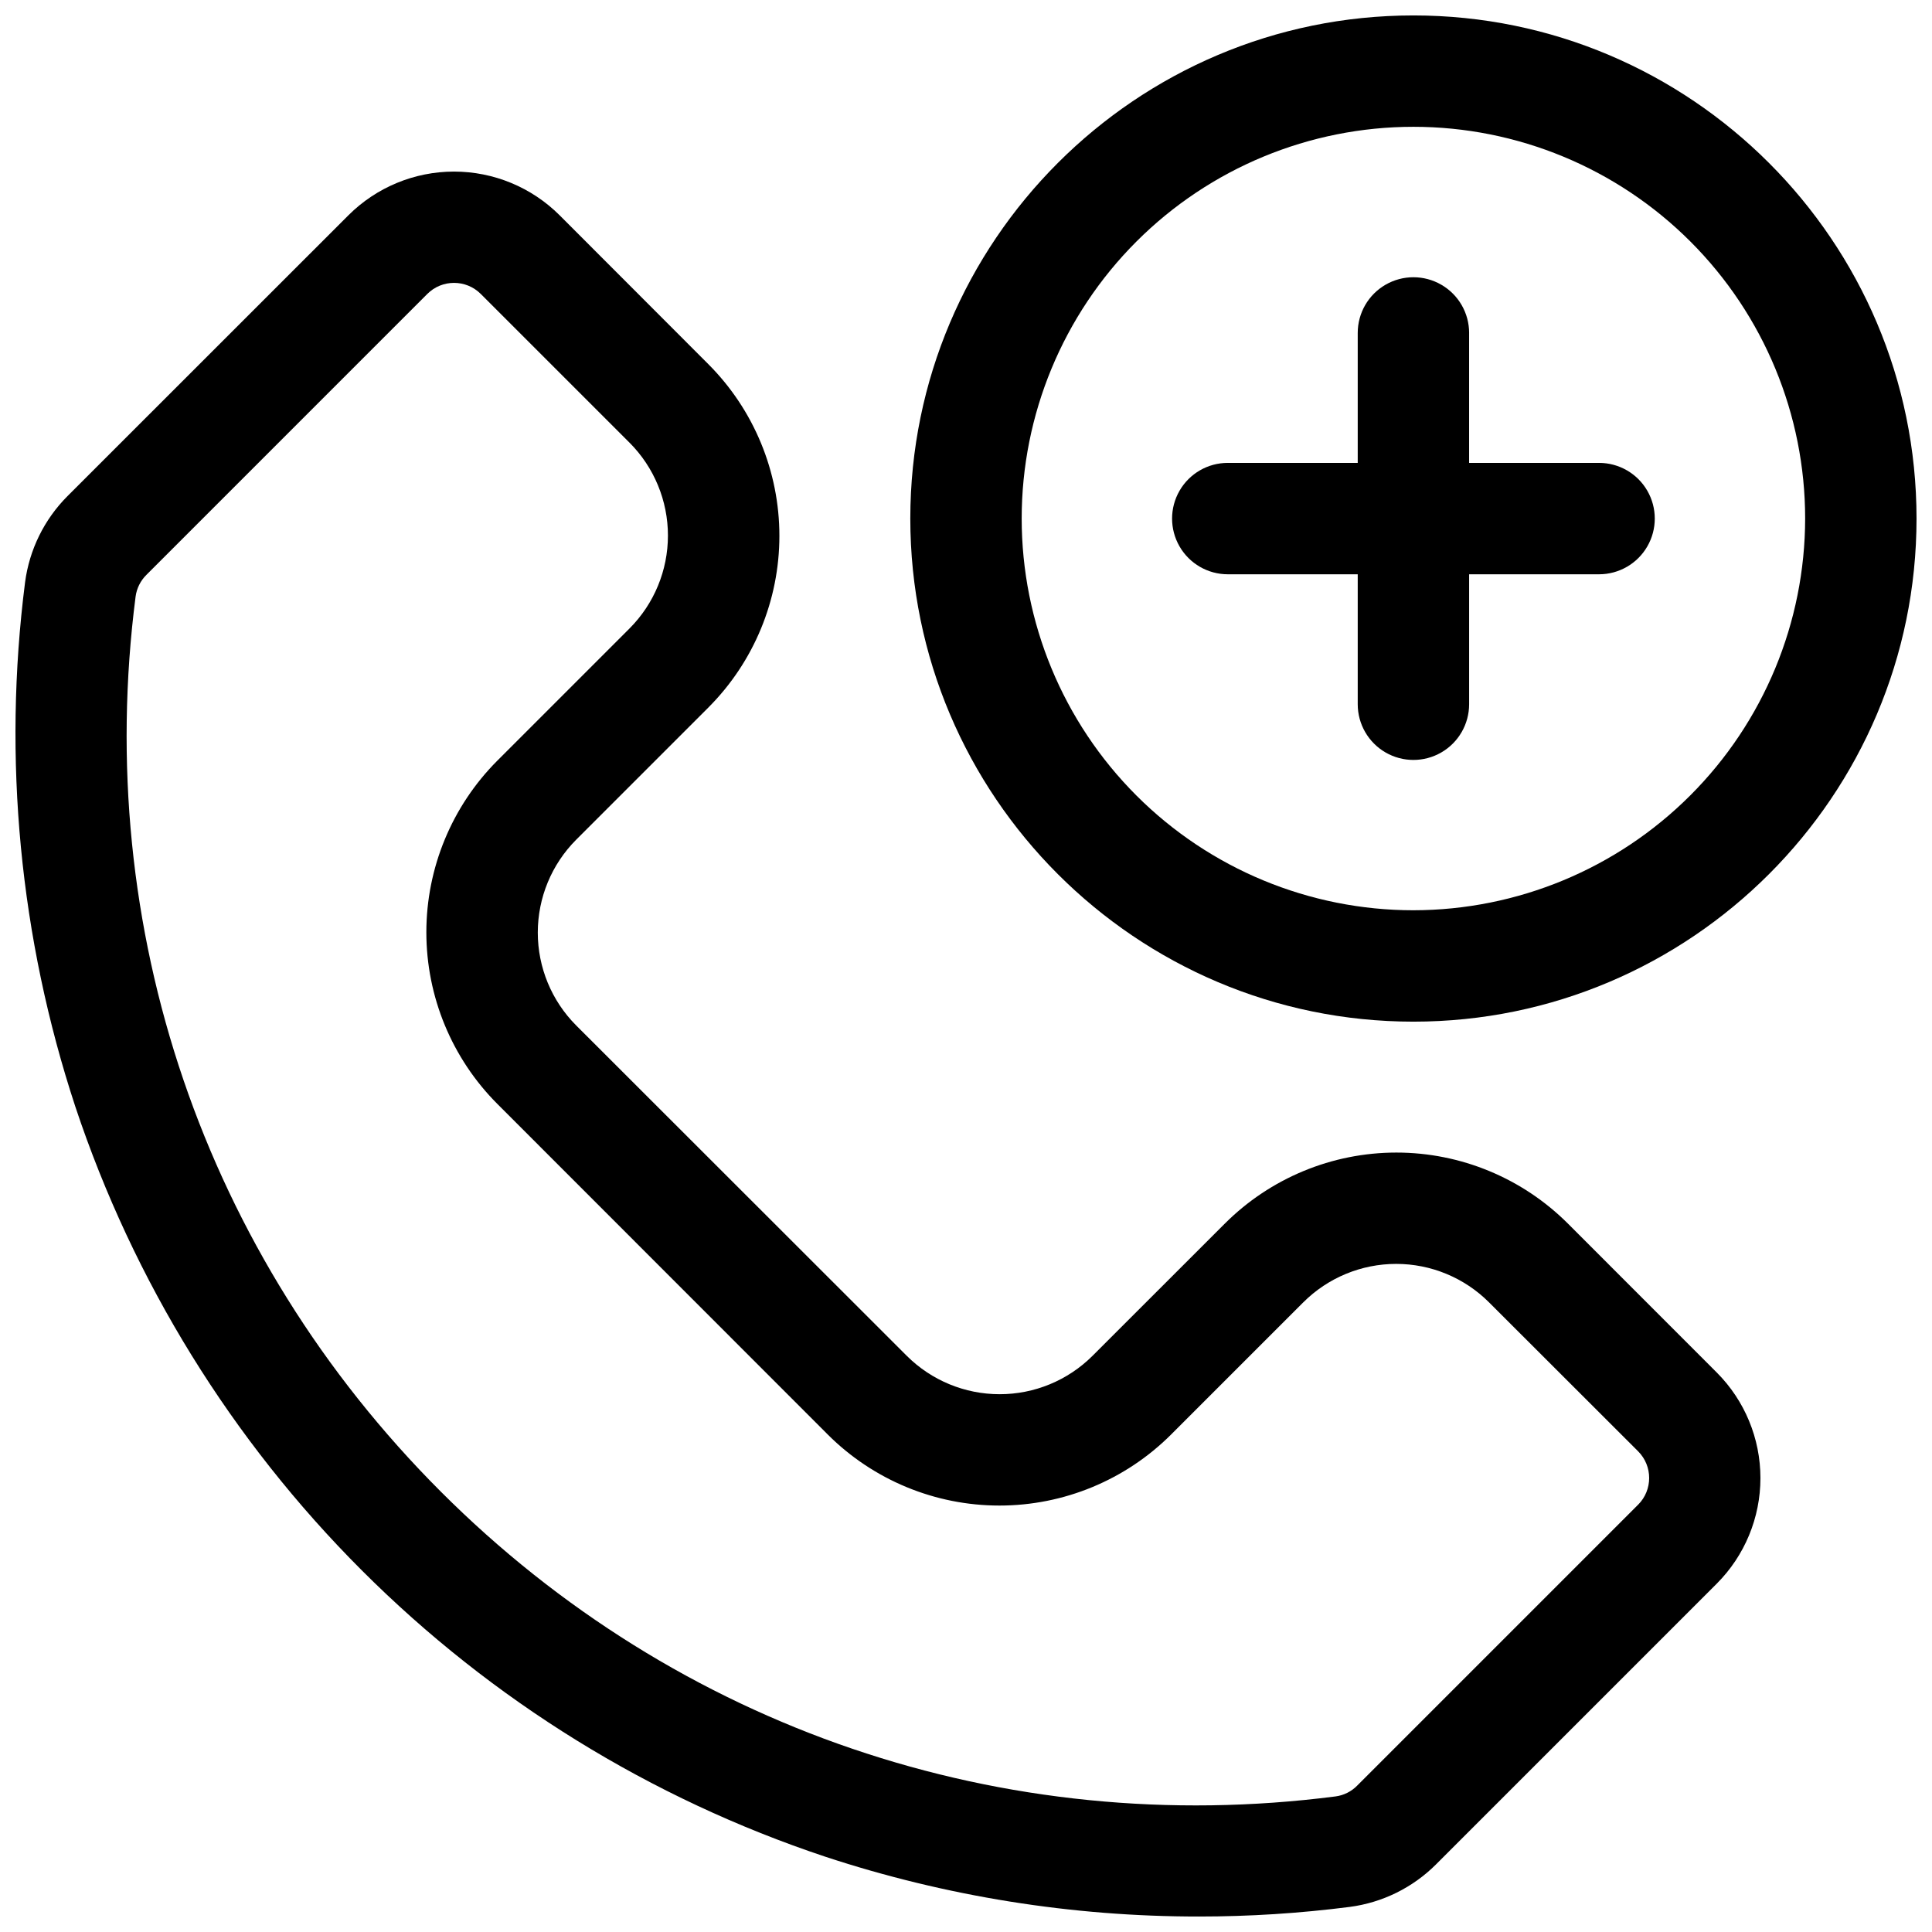 <?xml version="1.0" encoding="UTF-8"?>
<!-- Uploaded to: SVG Repo, www.svgrepo.com, Generator: SVG Repo Mixer Tools -->
<svg width="800px" height="800px" version="1.1" viewBox="144 144 512 512" xmlns="http://www.w3.org/2000/svg">
 <defs>
  <clipPath id="b">
   <path d="m148.09 189h462.91v462.9h-462.91z"/>
  </clipPath>
  <clipPath id="a">
   <path d="m385 148.09h266.9v266.91h-266.9z"/>
  </clipPath>
 </defs>
 <g clip-path="url(#b)">
  <path d="m559.54 468.29c-12.062-12.066-28.426-18.848-45.484-18.848-17.062 0-33.426 6.781-45.488 18.848l-35.051 35.031c-6.531 6.508-15.375 10.16-24.598 10.16-9.223 0-18.066-3.652-24.602-10.16l-87.633-87.578c-6.512-6.531-10.164-15.379-10.164-24.602 0-9.219 3.652-18.066 10.164-24.598l35.051-35.051h-0.004c12.051-12.07 18.816-28.43 18.816-45.484 0-17.055-6.766-33.414-18.816-45.488l-39.445-39.488c-7.426-7.402-17.48-11.562-27.969-11.562-10.484 0-20.539 4.16-27.965 11.562l-74.477 74.453c-6.148 6.164-10.094 14.184-11.23 22.816-5.965 46.746-1.414 94.23 13.324 138.99 15.414 46.293 41.402 88.363 75.902 122.86 34.504 34.504 76.57 60.492 122.87 75.906 31.941 10.516 65.355 15.863 98.98 15.84 13.367 0.004 26.723-0.848 39.98-2.547 8.633-1.137 16.652-5.082 22.82-11.227l74.449-74.449v-0.004c7.406-7.422 11.562-17.477 11.562-27.965 0-10.484-4.156-20.543-11.562-27.965zm18.566 74.477-74.461 74.461h0.004c-1.539 1.559-3.551 2.559-5.719 2.844-88.039 11.336-174.49-18.117-237.14-80.805-62.652-62.691-92.191-149.11-80.855-237.18 0.293-2.168 1.293-4.176 2.844-5.719l74.461-74.469c3.914-3.91 10.254-3.91 14.168 0l39.438 39.43h0.004c6.508 6.531 10.16 15.379 10.16 24.598 0 9.223-3.652 18.07-10.16 24.602l-35.051 35.051c-12.047 12.07-18.812 28.43-18.812 45.484 0 17.055 6.766 33.414 18.812 45.484l87.578 87.625h-0.004c12.074 12.051 28.43 18.816 45.488 18.816 17.055 0 33.41-6.766 45.484-18.816l35.051-35.051v0.004c6.527-6.519 15.375-10.18 24.598-10.18 9.227 0 18.074 3.66 24.602 10.18l39.516 39.477c3.91 3.914 3.91 10.254 0 14.168z"/>
 </g>
 <g clip-path="url(#a)">
  <path d="m518.57 148.09c-73.516 0-133.33 59.816-133.33 133.33s59.816 133.33 133.33 133.33c73.516 0 133.33-59.816 133.33-133.33s-59.816-133.33-133.33-133.33zm0 237.14c-27.531 0-53.938-10.938-73.406-30.406s-30.406-45.875-30.406-73.406 10.938-53.938 30.406-73.406 45.875-30.406 73.406-30.406c27.535 0 53.938 10.938 73.406 30.406s30.406 45.875 30.406 73.406c-0.031 27.523-10.977 53.91-30.441 73.371-19.461 19.465-45.848 30.41-73.371 30.441z"/>
 </g>
 <path d="m567.77 266.67h-34.441v-34.441h0.004c0-5.273-2.812-10.148-7.383-12.781-4.566-2.637-10.191-2.637-14.758 0-4.566 2.633-7.379 7.508-7.379 12.781v34.441h-34.441c-5.273 0-10.145 2.812-12.781 7.379-2.637 4.566-2.637 10.191 0 14.758 2.637 4.566 7.508 7.383 12.781 7.383h34.441v34.441-0.004c0 5.273 2.812 10.148 7.379 12.785 4.566 2.637 10.191 2.637 14.758 0 4.57-2.637 7.383-7.512 7.383-12.785v-34.441h34.441l-0.004 0.004c5.273 0 10.148-2.816 12.785-7.383 2.637-4.566 2.637-10.191 0-14.758-2.637-4.566-7.512-7.379-12.785-7.379z"/>
</svg>